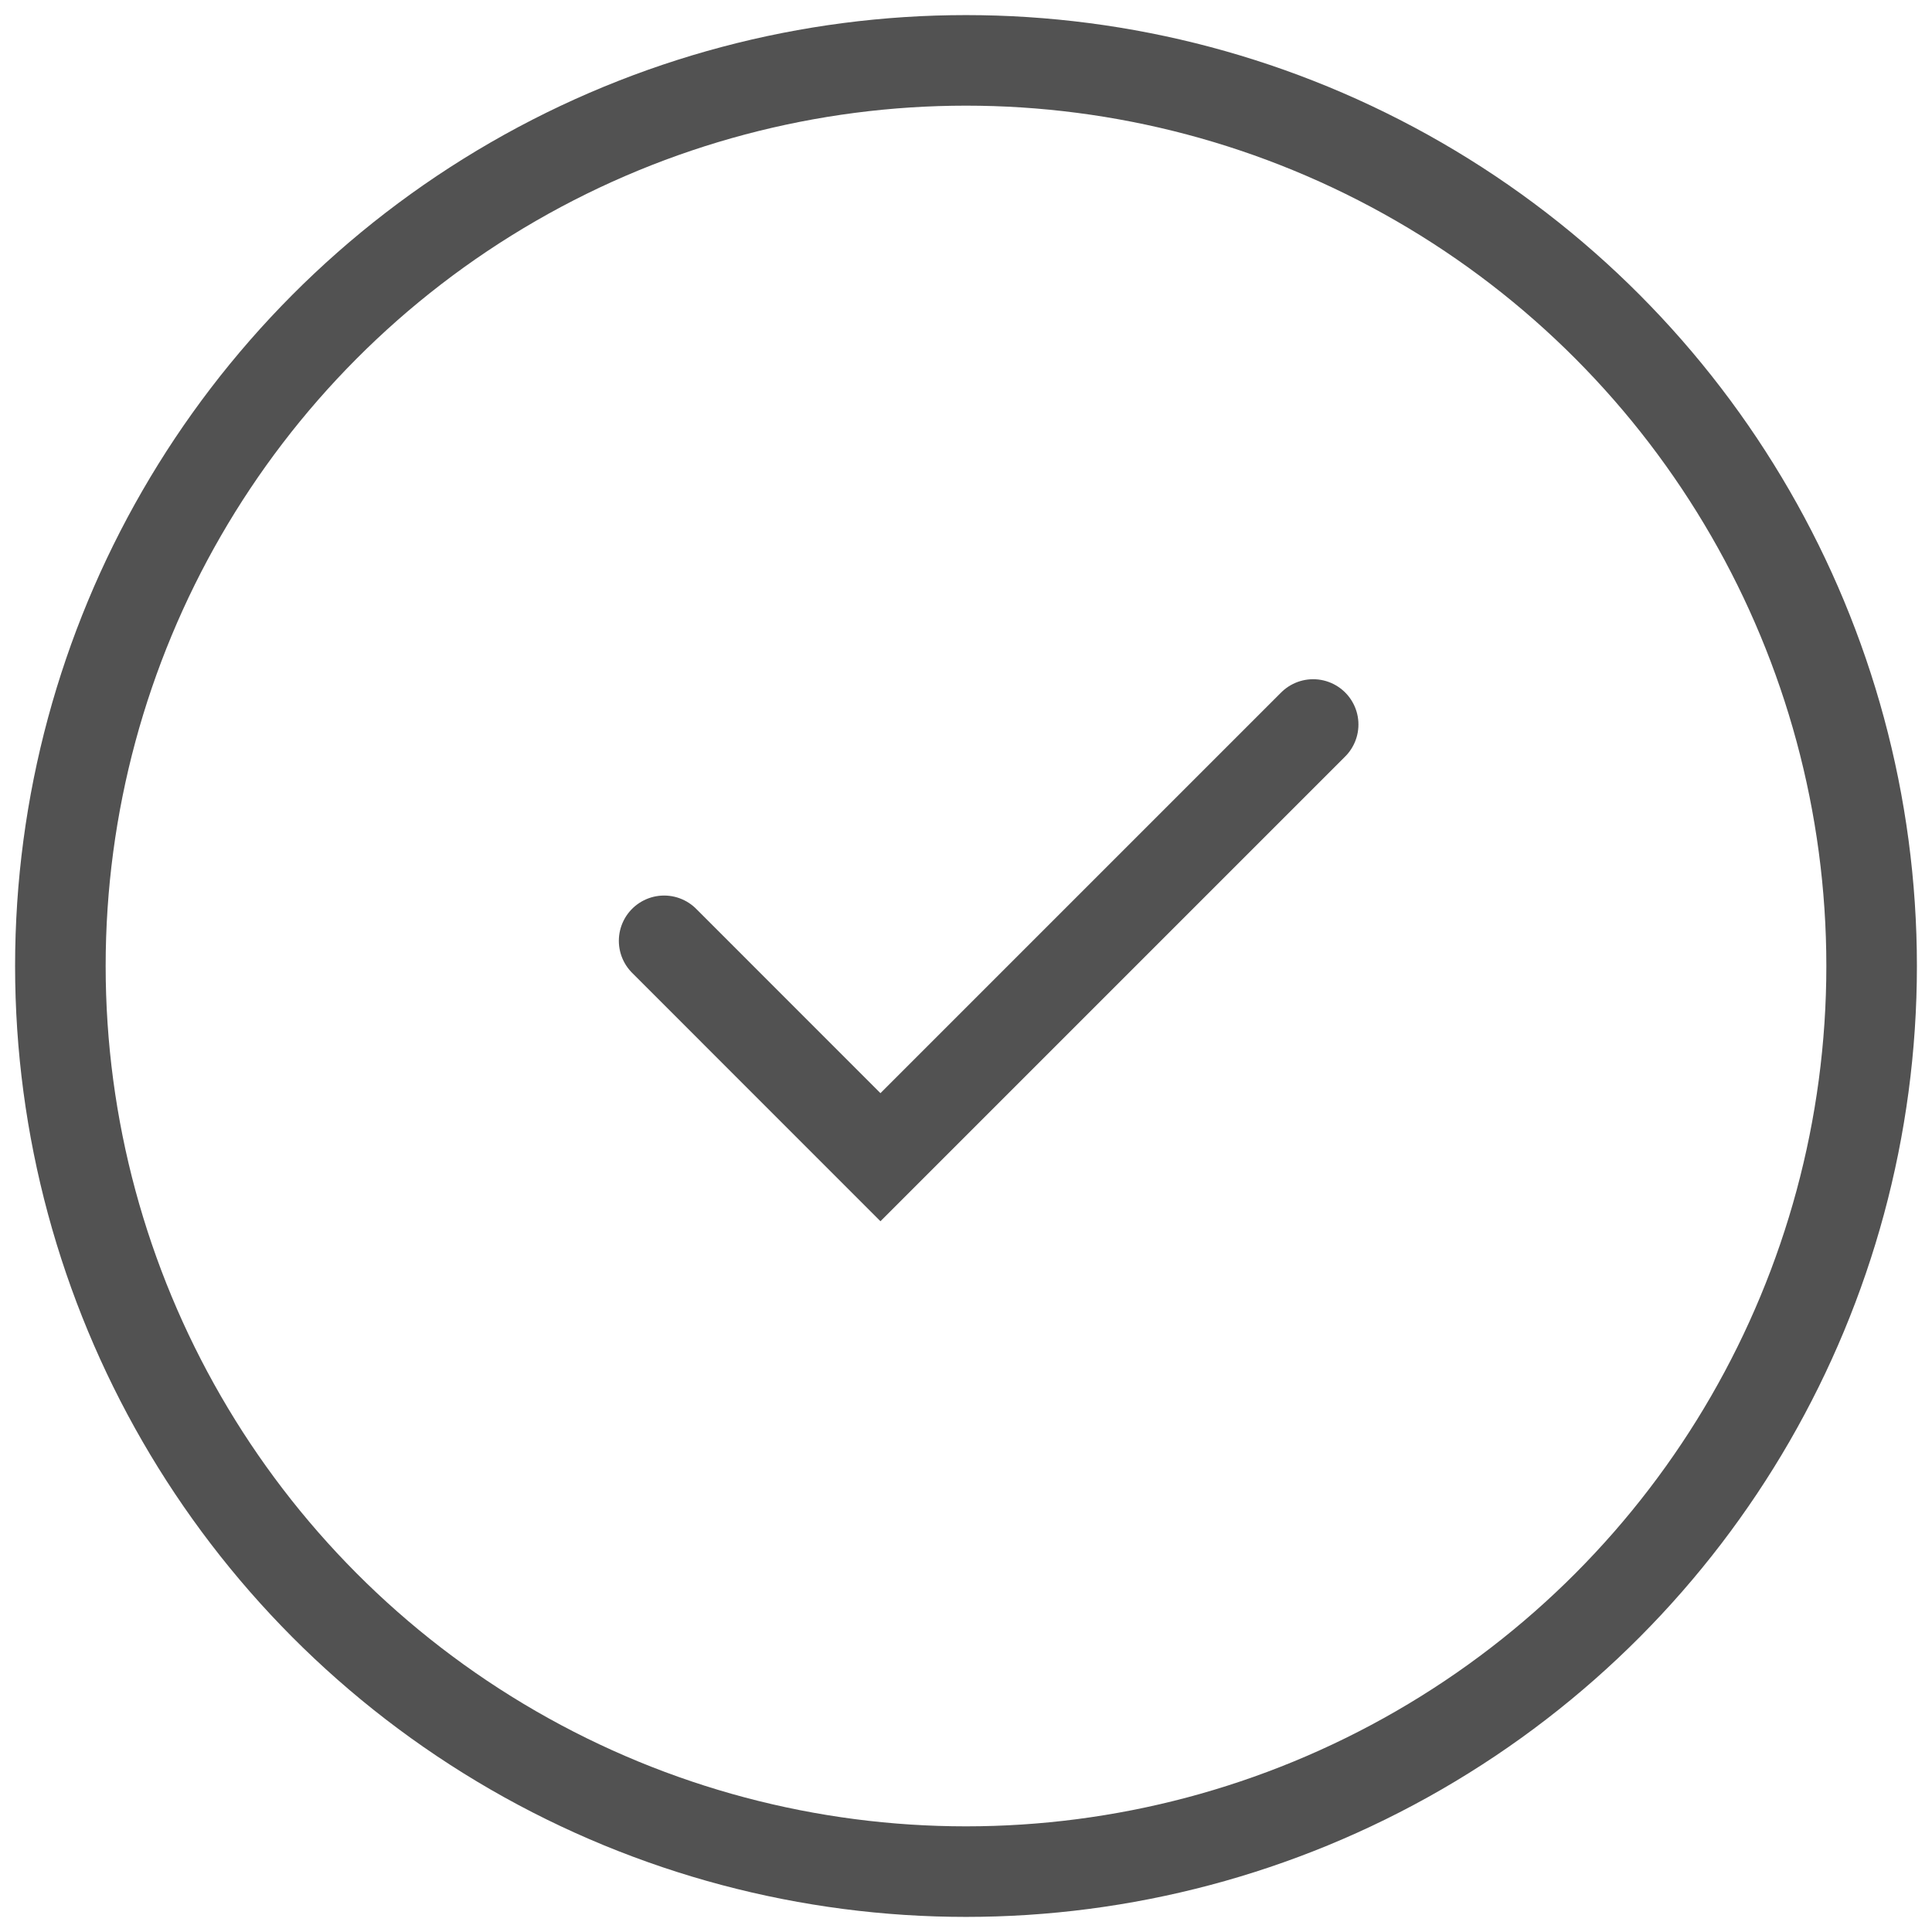 <?xml version="1.0" encoding="UTF-8"?> <svg xmlns="http://www.w3.org/2000/svg" width="32" height="32" viewBox="0 0 32 32" fill="none"> <path d="M11 15.583L14.583 19.167L21.75 12" stroke="#525252" stroke-width="1.5" stroke-linecap="round"></path> <circle cx="16" cy="16" r="15" stroke="#525252" stroke-width="1.5" stroke-linecap="round"></circle> </svg> 
